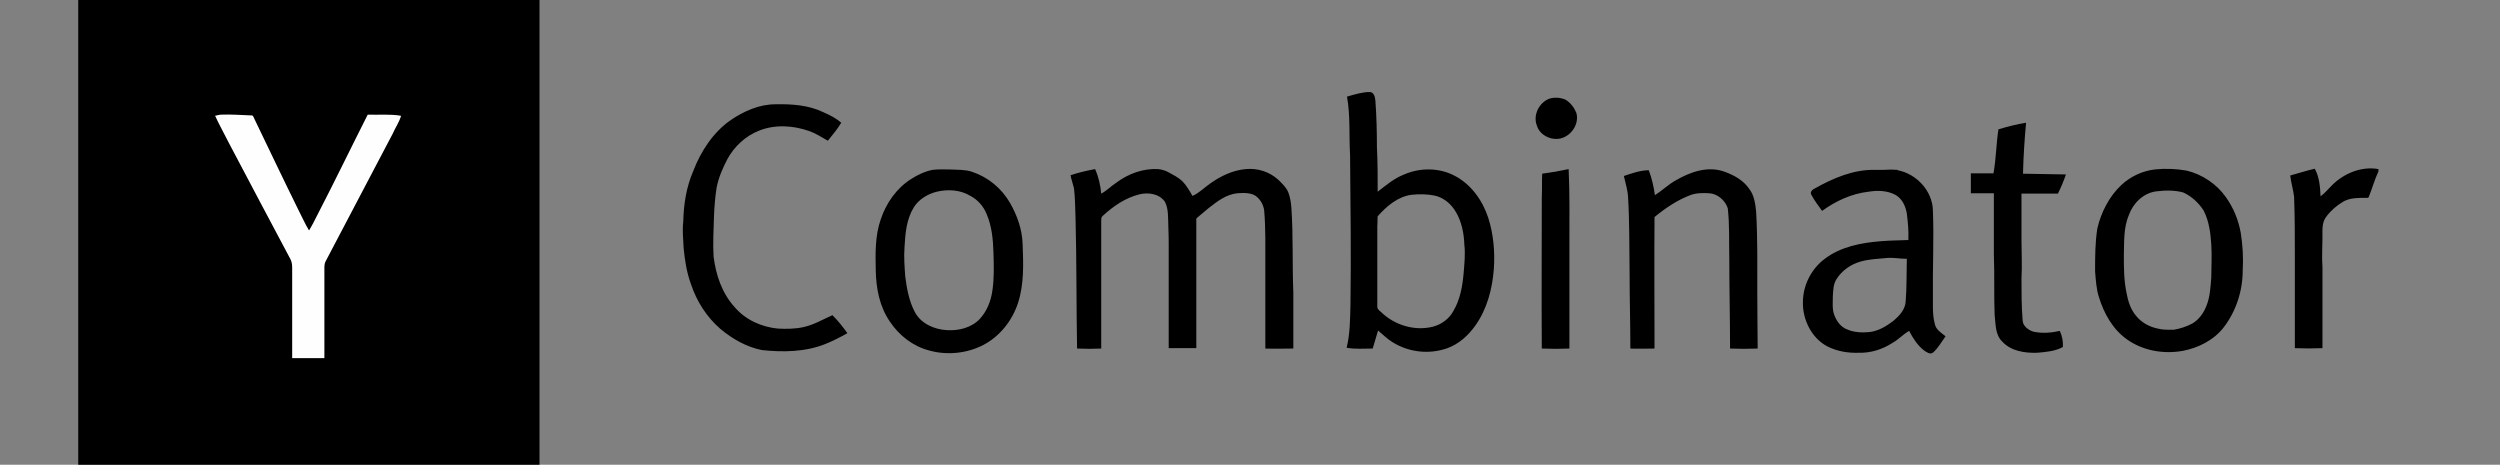 <svg xmlns="http://www.w3.org/2000/svg" viewBox="0 0 652 121.2"><rect x="0" y="0" width="652" height="121.2" fill="#808080" stroke="none"/><defs><style>      .cls-1 {        fill: #fffefe;      }    </style></defs><g><g id="layer"><path d="M20.4,0h120.3v121.2H20.4V0Z"></path><path d="M357.3,24c1.1.1,1.3,1.4,1.4,2.2.3,4.1.4,8.1.4,12.2.2,3.9.2,7.7.2,11.6,2.2-1.7,4.3-3.5,6.9-4.5,4.1-1.8,9.1-1.8,13.1.3,4.3,2.2,7.3,6.4,8.8,10.9,1.4,4.3,1.8,8.9,1.5,13.4-.4,5.3-1.8,10.6-4.9,14.9-1.8,2.5-4.2,4.7-7.2,5.8-4.8,1.7-10.1,1.1-14.4-1.6-1.3-.8-2.5-2-3.7-3-.5,1.6-.9,3.1-1.4,4.7-2.3,0-4.5.2-6.8-.2.9-3.6.9-7.4,1-11.1.2-13.1,0-26.2-.1-39.2-.3-5.1.1-10.2-.8-15.2,2.1-.6,4-1.2,6-1.2ZM374.1,51c-2-.4-4-.4-6-.2-3.6.5-6.5,3-8.8,5.6-.1.9,0,1.7-.1,2.6v20.8c-.1.7.5,1.2,1,1.6,3.5,3.4,8.7,5,13.5,3.8,2.3-.6,4.3-2.1,5.4-4.2,1.7-2.9,2.3-6.3,2.6-9.6.2-2.5.5-5.1.2-7.6-.1-2.9-.7-6-2.2-8.5-1.2-2.1-3.2-3.8-5.6-4.3ZM403.9,25.8c1.4-.5,3-.4,4.4.2,1.3.8,2.2,2,2.8,3.4.9,3-1.5,6.4-4.6,6.8-2.4.3-5-1.1-5.7-3.5-1-2.6.5-5.8,3.1-6.9h0ZM190.6,31.3c3.4-2.3,7.4-4.1,11.6-4.1,4.3-.1,8.7.2,12.6,2.1,1.6.7,3.2,1.5,4.6,2.7-1,1.7-2.3,3.2-3.5,4.7-1.6-.9-3.1-1.9-4.8-2.5-4.2-1.5-9-1.8-13.2-.1-3.5,1.4-6.4,4.1-8.2,7.4-1.2,2.3-2.3,4.8-2.8,7.4-.4,2.5-.6,5.1-.7,7.7-.1,3.4-.3,6.9-.1,10.3.6,4.8,2.2,9.6,5.5,13.2,2.8,3.3,7,5.2,11.3,5.6,2.2.1,4.5.1,6.7-.4,2.7-.6,5-2,7.5-3.1,1.4,1.4,2.7,3,3.9,4.7-1.8,1-3.7,2-5.7,2.8-5.2,2.1-11.1,2.2-16.6,1.6-4-.8-7.7-2.9-10.8-5.5-3.6-3.1-6.2-7.2-7.7-11.7-1.1-3-1.6-6.2-1.9-9.3-.1-2.4-.4-4.7-.1-7.1.1-4.5.8-8.9,2.6-13.1,2-5.2,5.2-10.1,9.8-13.3Z"></path><path class="cls-1" d="M56.1,30.2c.5-.1,1.1-.3,1.6-.3,2.6-.1,5.2.1,7.8.2.4-.1.6.3.7.6,3.9,8.1,7.8,16.3,11.8,24.4.9,1.7,1.6,3.4,2.6,5,.8-1.3,1.5-2.7,2.2-4.1,4.5-8.7,8.7-17.4,13.1-26.1,2.9.1,5.8-.2,8.7.3-.5,1.7-1.5,3.1-2.2,4.7-5.8,11.1-11.7,22.2-17.5,33.3-.2.4-.3.9-.3,1.4v23.8h-8.4v-23.2c0-.8,0-1.7-.4-2.5-5.4-10.1-10.7-20.2-16.1-30.4-1.2-2.4-2.5-4.7-3.6-7.1Z"></path><path d="M521.3,33.7c2.3-.7,4.7-1.3,7.1-1.7-.4,4.4-.7,8.8-.8,13.3,3.7.1,7.5.1,11.2.2-.6,1.7-1.3,3.4-2.1,5h-9.5v12.3c0,3.2.2,6.5,0,9.7,0,3.7,0,7.4.3,11,0,1.5,1.5,2.6,2.8,3,2.3.5,4.7.3,6.9-.2.6,1.3.9,2.8.8,4.2-2,1.1-4.4,1.3-6.7,1.5-3.2.1-6.8-.4-9.1-2.9-1.9-1.8-1.7-4.6-2-7-.2-5.2,0-10.5-.2-15.7v-16h-6c0-1.7,0-3.5,0-5.2h5.9c.7-3.8.7-7.7,1.3-11.5ZM247.9,44.2c1.9.1,3.8,0,5.6.6,4.2,1.4,7.7,4.3,9.9,8.1,1.9,3.3,3.2,7,3.3,10.8.2,5.1.4,10.4-1.2,15.3-1.5,4.6-4.7,8.7-9.1,11-4.3,2.2-9.5,2.7-14.1,1.4-4.2-1.1-7.8-3.9-10.2-7.5-2.7-3.9-3.6-8.6-3.7-13.3-.1-4.5-.2-9.1,1.3-13.4,1.4-4.2,4.1-8.1,7.9-10.5,1.7-1.1,3.6-2,5.6-2.4,1.6-.2,3.2-.1,4.7-.1h0ZM244.3,50c-2.4.6-4.7,2-6,4.1-1.9,3.1-2.2,6.8-2.4,10.3-.2,2.6,0,5.2.2,7.8.4,3.1,1,6.4,2.5,9.2,1.6,3,5,4.5,8.3,4.7,3.1.2,6.5-.6,8.7-3,1.8-2,2.8-4.5,3.2-7.2.5-3.3.4-6.6.3-9.9-.1-3.4-.4-7-1.8-10.2-.8-2-2.3-3.7-4.2-4.7-2.6-1.6-5.9-1.8-8.8-1.1ZM279.2,45.7c2.1-.7,4.2-1.2,6.4-1.6.9,2,1.4,4.2,1.6,6.4,1.5-.8,2.6-2,4-2.9,3.1-2.3,6.9-3.7,10.8-3.5.9.1,1.7.3,2.5.7,1.3.7,2.7,1.4,3.8,2.4,1.1,1.1,1.9,2.5,2.7,3.9,1.8-.8,3.1-2.2,4.7-3.3,2.7-1.9,5.8-3.4,9.2-3.7,3.1-.3,6.2.7,8.5,2.8,1,1,2.1,2,2.6,3.3s.7,2.7.8,4.1c.5,7.3.2,14.7.5,22v14.6c-2.4,0-4.8.1-7.3,0v-21.9c0-4.7.1-9.4-.3-14.1-.2-1.5-1-2.9-2.2-3.8-1.4-.9-3.2-.8-4.8-.7-2.9.3-5.2,2.1-7.4,3.8-1,.9-2.1,1.7-3.1,2.6-.3.2-.2.7-.2,1v33h-7.2v-25.7c0-2.1,0-4.2-.1-6.2-.1-2.1.1-4.4-.9-6.3-1.5-2.1-4.4-2.5-6.7-1.9-3.6.9-6.8,3.1-9.5,5.6-.4.3-.4.8-.4,1.3v33.3c-2.1.1-4.2.1-6.3,0-.2-11.3-.1-22.7-.4-34.1-.1-2.6-.1-5.2-.4-7.7-.3-1.2-.7-2.3-.9-3.4h0ZM402.2,45.3c2.3-.3,4.6-.7,6.9-1.2.3,6.4.2,12.8.2,19.2v27.6c-2.4.1-4.8.1-7.2,0-.1-13.2,0-26.3,0-39.5.1-2,0-4.1.1-6.1ZM494.9,44.4c4.9.9,9.1,5.4,9.2,10.5.3,7.6-.1,15.2,0,22.8v2.3c0,1.5.1,3,.5,4.5.3,1.5,1.7,2.3,2.8,3.2-1,1.4-1.9,3-3.2,4.2-.8.7-1.8-.1-2.4-.5-1.7-1.3-2.9-3.2-3.9-5.1-1.6.9-2.7,2.2-4.3,3.1-2.6,1.7-5.7,2.7-8.9,2.6-2.8.1-5.7-.4-8.2-1.7-4.1-2.2-6.4-7-6.3-11.5,0-4.4,2.2-8.7,5.7-11.3,4.2-3.2,9.6-4.2,14.7-4.6,2.3-.2,4.7-.2,7.1-.3.1-2.3-.1-4.6-.4-6.9-.3-1.9-1.2-3.9-3-4.9-2.1-1.1-4.6-1.2-7-.8-4.4.5-8.5,2.4-12.1,5-1-1.4-2-2.7-2.8-4.2-.4-.7.2-1.3.8-1.6,4.8-2.7,10.1-5,15.7-4.9h2.4c1.2-.1,2.4-.1,3.6,0h0ZM491.9,67.3c-2.2.2-4.5.3-6.6.9-2.6.7-5,2.4-6.4,4.7-.8,1.3-.8,2.9-.9,4.4,0,1.6-.2,3.4.4,4.9.6,1.6,1.7,3.1,3.3,3.7,1.8.8,3.9.9,5.9.7,2.4-.3,4.5-1.6,6.3-3,1.5-1.3,3-2.9,3.1-5,.3-3.7.2-7.4.3-11.1-1.8,0-3.6-.4-5.4-.2ZM570.3,44.5c4.1,1,7.8,3.5,10.2,6.9,2,2.8,3.3,6,3.9,9.4.5,3.2.7,6.5.5,9.7,0,5.3-1.7,10.6-4.9,14.8-2.6,3.4-6.6,5.4-10.7,6.2-5,.9-10.4,0-14.6-3-3.7-2.6-6-6.8-7.3-11-.7-2.2-.8-4.4-1-6.7,0-3.8,0-7.6.6-11.3,1-4.2,3.1-8.3,6.3-11.3,2.4-2.2,5.4-3.6,8.6-4,2.8-.3,5.6-.2,8.4.3ZM562.4,49.9c-3.4.4-6.1,3.1-7.2,6.2-1.4,3.3-1.2,6.9-1.3,10.4,0,3.3,0,6.6.7,9.9.4,2.2,1.1,4.4,2.6,6.1,1.4,1.7,3.5,2.8,5.6,3.2.8.2,1.7.3,2.5.3h1.6c1.7-.3,3.3-.8,4.8-1.6,1.8-1,3.1-2.9,3.8-4.8.9-2.3,1-4.8,1.2-7.2,0-2.9.2-5.8,0-8.7-.2-3-.6-6.1-2-8.8-1.3-2-3.1-3.7-5.3-4.7-2.1-.6-4.6-.6-7-.3ZM597.2,45.8c2.2-.6,4.3-1.3,6.5-1.8,1.2,2.2,1.4,4.8,1.5,7.2,1.1-.8,2-1.9,3-2.9,3.1-3.1,7.7-5,12.1-4.2v.6c-1,2.1-1.6,4.4-2.5,6.6,0,.4-.7.3-1,.3-1.9,0-4,0-5.7,1s-3.2,2.3-4.4,3.9c-1.2,1.5-1,3.6-1,5.4,0,2.6-.2,5.2,0,7.8v21.1c-2.4.1-4.8.1-7.2,0v-23.5c0-5.3,0-10.7-.2-16-.2-1.8-.8-3.6-1-5.5ZM423.5,45.9c2.1-.7,4.3-1.5,6.5-1.5.8,2.1,1.3,4.3,1.6,6.5,1.9-1.2,3.5-2.8,5.5-3.9,3.8-2.2,8.4-3.8,12.7-2.2,2.5.9,5,2.3,6.5,4.6,1.2,1.6,1.5,3.8,1.7,5.8.4,7.1.3,14.2.3,21.4s.1,9.5.1,14.3c-2.4.1-4.8.1-7.2,0,0-7.8-.2-15.7-.2-23.5-.1-4.4.1-8.7-.4-13.1-.7-2.1-2.7-3.8-4.9-3.9-1.6-.1-3.3-.1-4.9.5-3.4,1.3-6.5,3.4-9.3,5.7-.1,11.4,0,22.9,0,34.3-2.1,0-4.2.1-6.3,0,0-6.5-.2-13-.2-19.5-.1-6.7,0-13.3-.4-20-.1-1.9-.7-3.7-1.1-5.5h0Z"></path></g></g></svg>